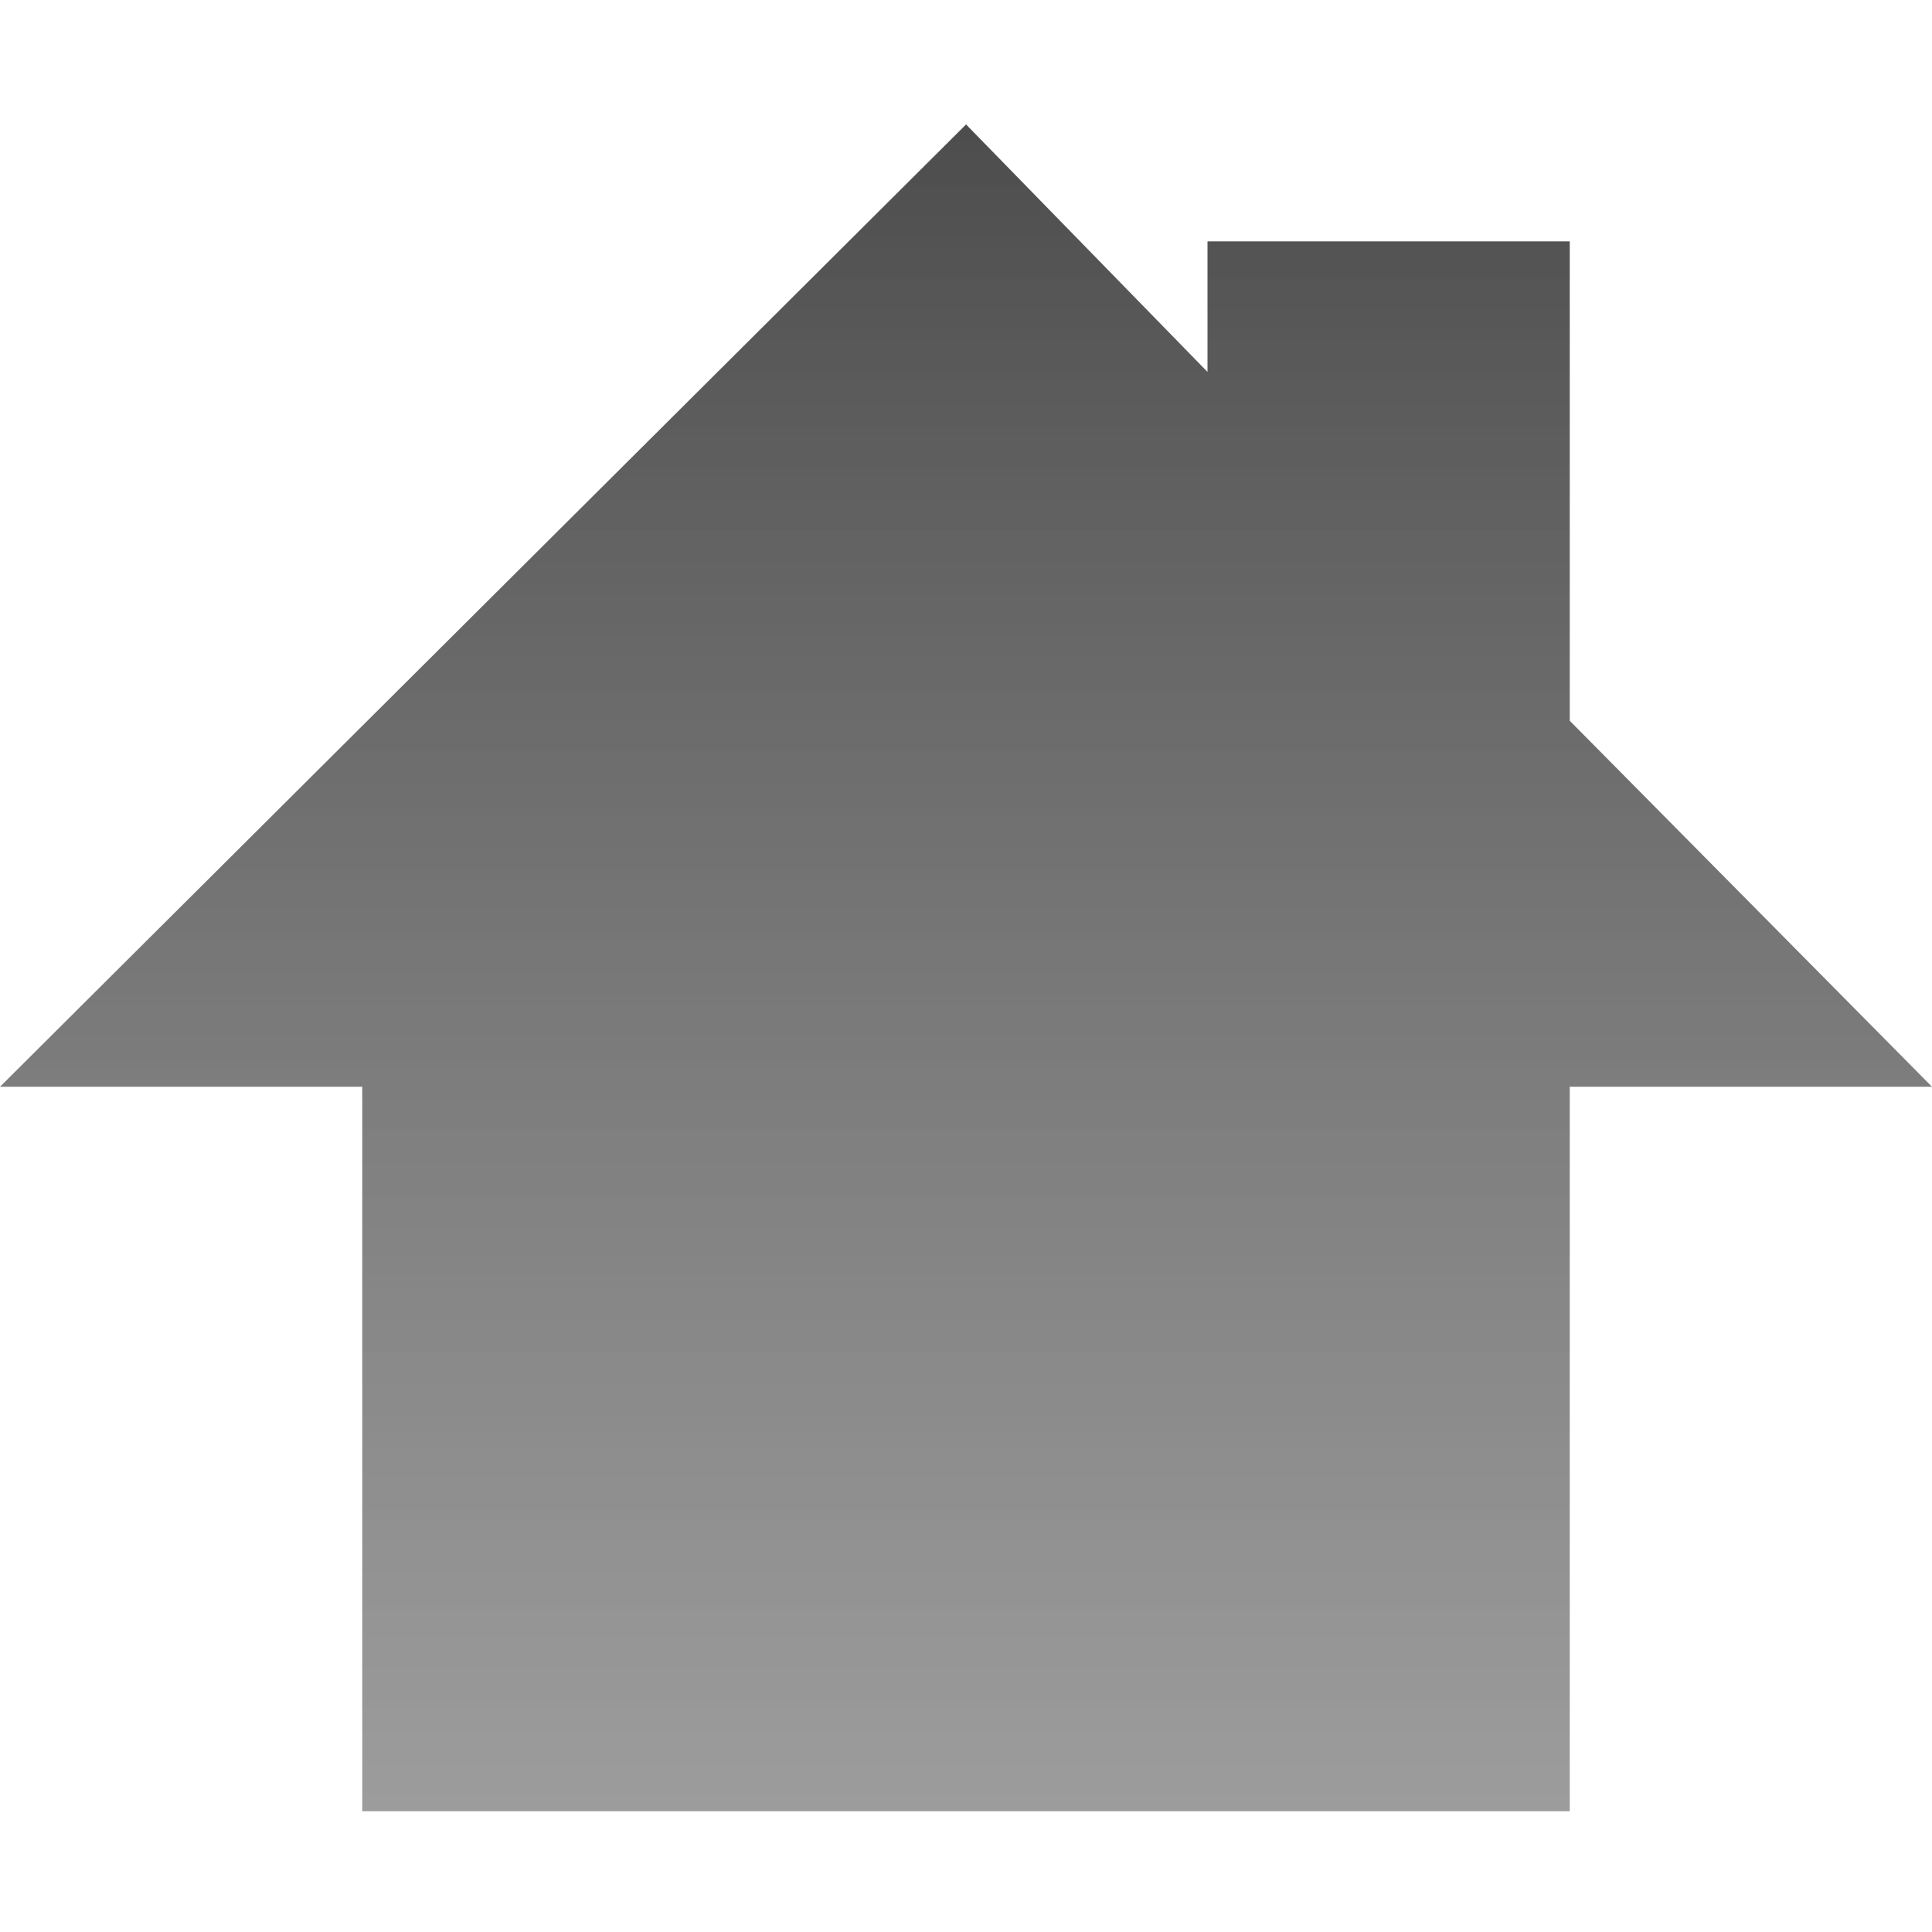 <?xml version="1.0" encoding="UTF-8" standalone="no"?>
<svg xmlns:rdf="http://www.w3.org/1999/02/22-rdf-syntax-ns#" xmlns="http://www.w3.org/2000/svg" height="16" width="16" version="1.0" xmlns:cc="http://creativecommons.org/ns#" xmlns:xlink="http://www.w3.org/1999/xlink" xmlns:dc="http://purl.org/dc/elements/1.1/">
 <defs>
  <linearGradient id="a" y2="15" gradientUnits="userSpaceOnUse" x2="8" y1="1" x1="8">
   <stop offset="0"/>
   <stop stop-color="#363636" stop-opacity=".7" offset="1"/>
  </linearGradient>
 </defs>
 <rect style="color:#000000" fill-opacity="0" height="97.986" width="163.31" y="-32.993" x="-62.897"/>
 <path opacity=".7" d="m8 1.031-8 7.969h3v6h10v-6h3l-3-3.031v-3.97h-3v1.081l-2-2.05z" fill-rule="evenodd" fill="url(#a)"/>
</svg>
